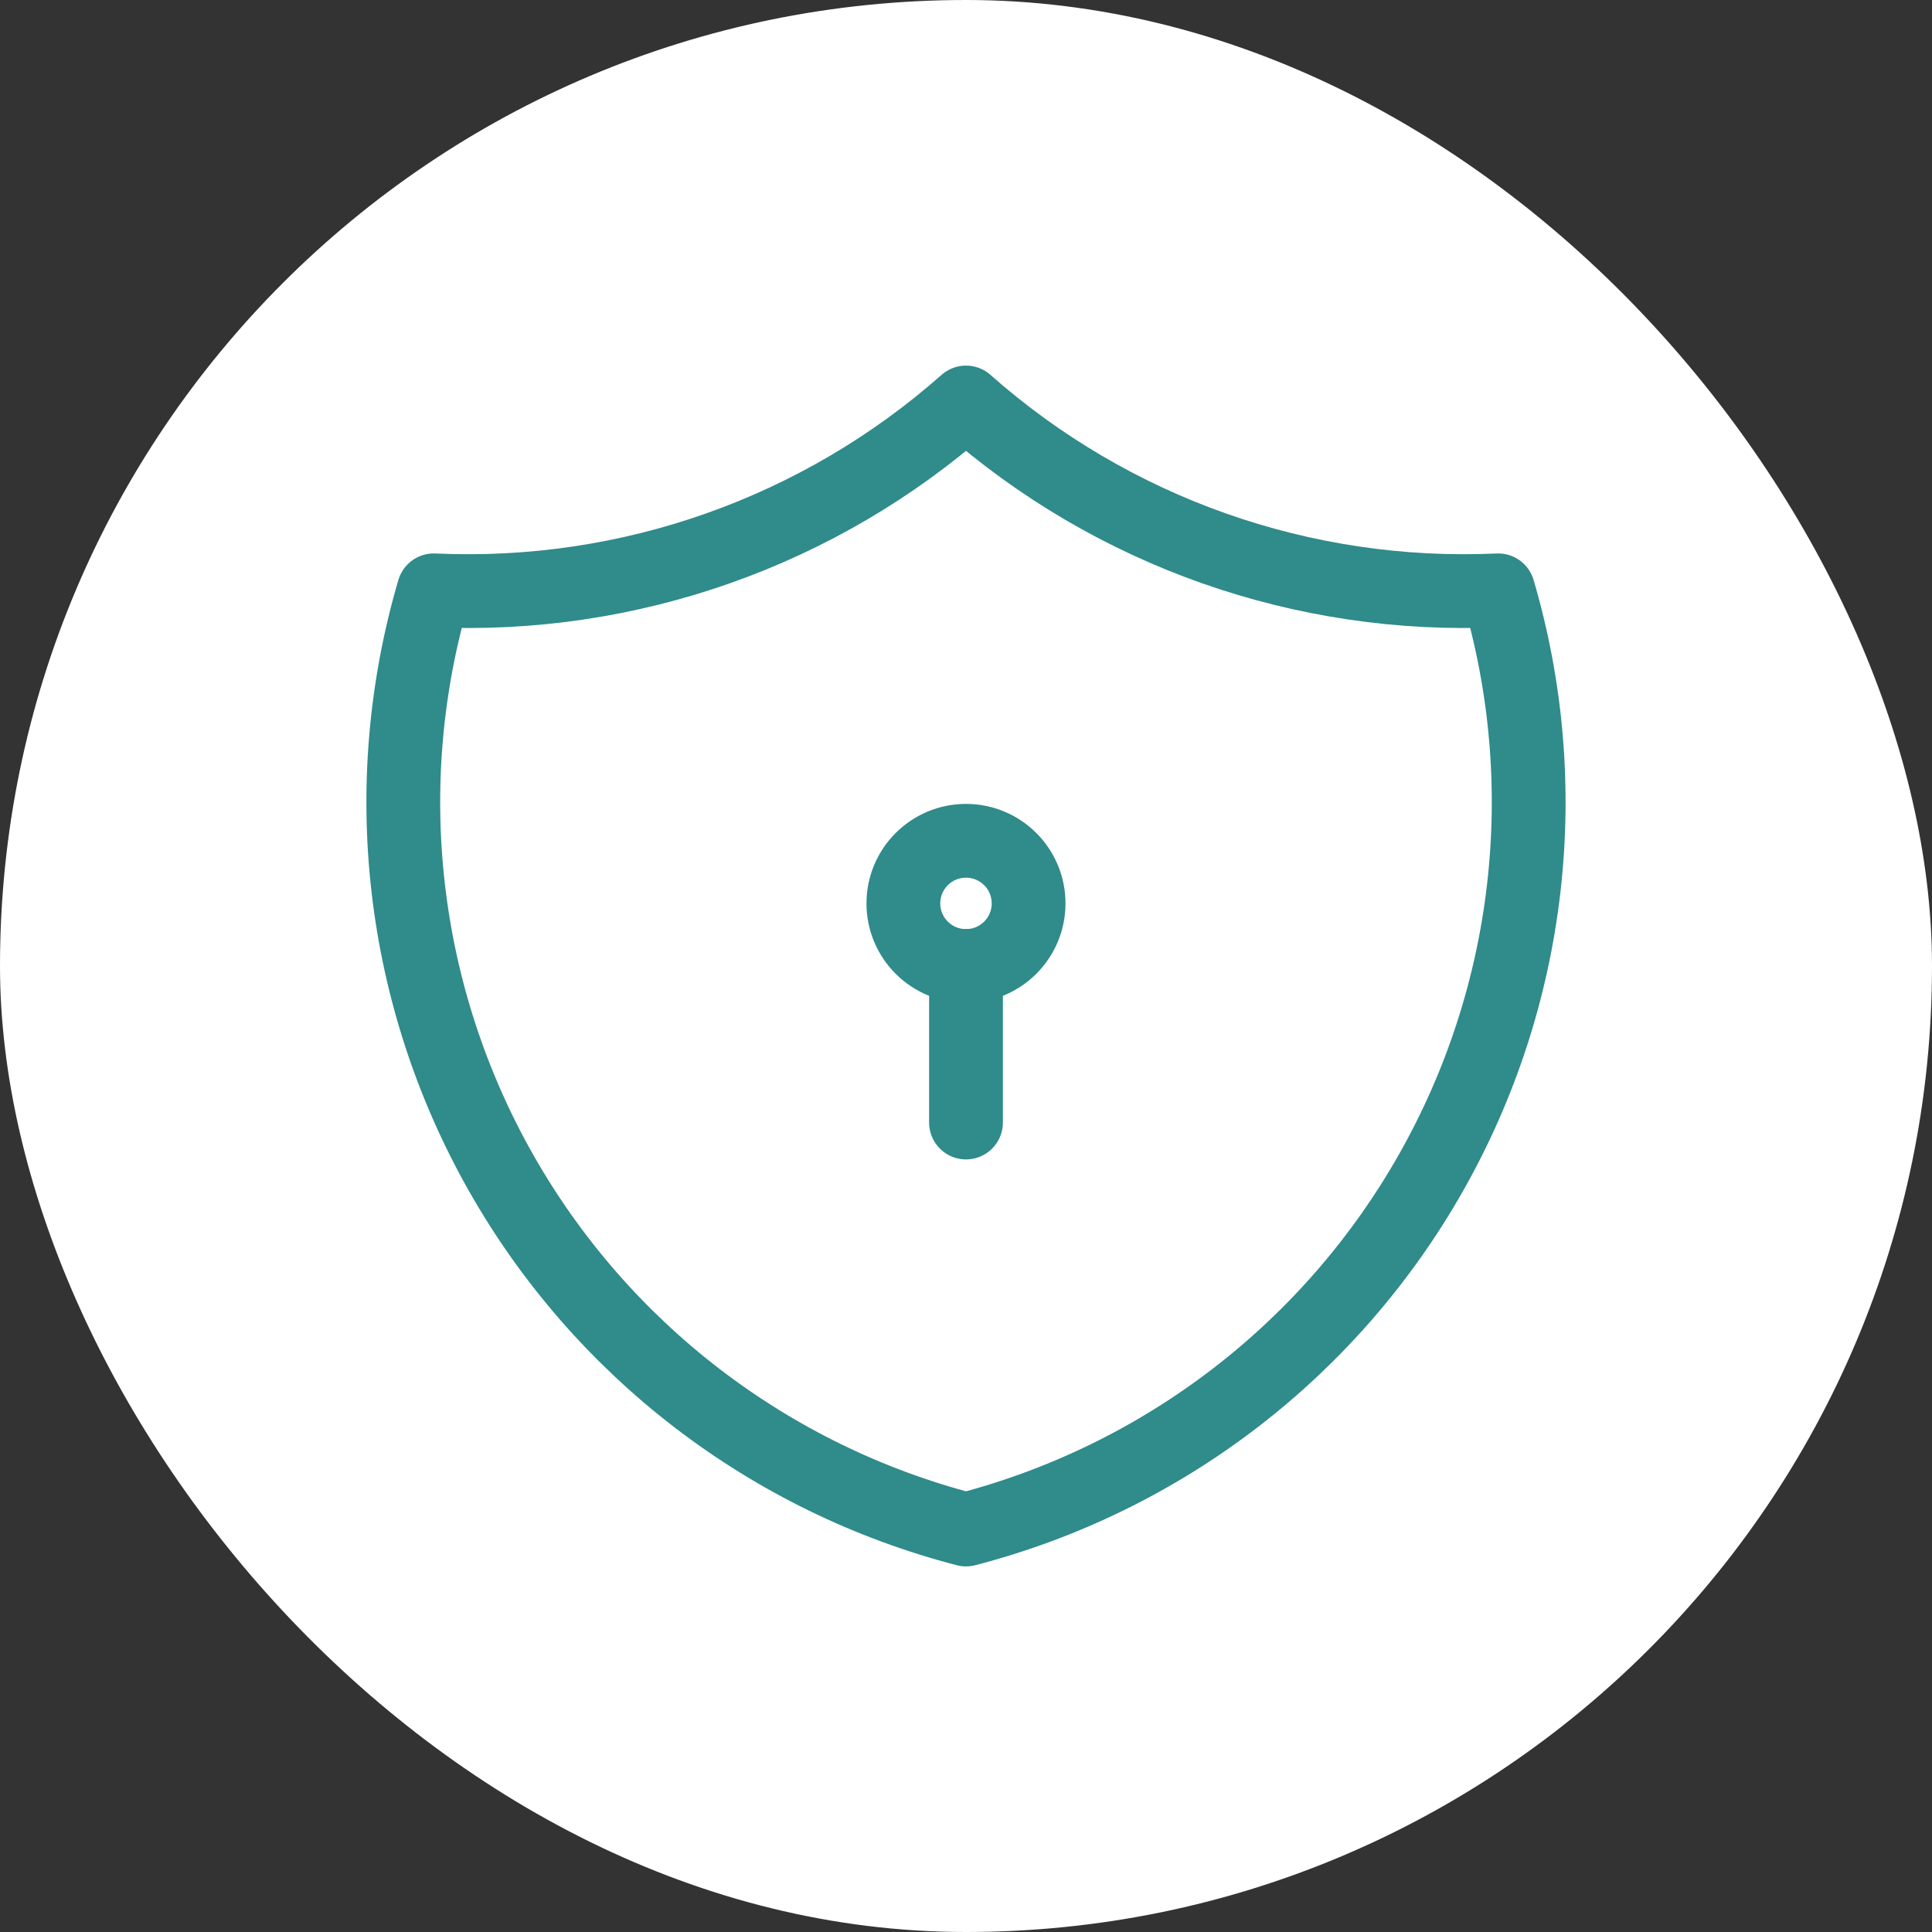 <svg width="72" height="72" viewBox="0 0 72 72" fill="none" xmlns="http://www.w3.org/2000/svg">
<rect x="0" y="0" width="72" height="72" fill="#333333" stroke="none"/>
<rect width="72" height="72" rx="36" fill="white"/>
<path d="M36 15C41.45 19.822 48.563 22.333 55.833 22C56.892 25.6 57.215 29.377 56.785 33.105C56.355 36.833 55.181 40.436 53.33 43.701C51.48 46.966 48.993 49.826 46.016 52.111C43.038 54.395 39.632 56.058 36 57C32.367 56.058 28.961 54.395 25.984 52.111C23.007 49.826 20.519 46.966 18.669 43.701C16.819 40.436 15.644 36.833 15.214 33.105C14.784 29.377 15.108 25.6 16.166 22C23.436 22.333 30.549 19.822 36 15" stroke="#308B8B" stroke-width="2.75" stroke-linecap="round" stroke-linejoin="round"/>
<path d="M36 36C37.288 36 38.333 34.956 38.333 33.667C38.333 32.378 37.288 31.334 36 31.334C34.711 31.334 33.666 32.378 33.666 33.667C33.666 34.956 34.711 36 36 36Z" stroke="#308B8B" stroke-width="2.75" stroke-linecap="round" stroke-linejoin="round"/>
<path d="M36 36V41.833" stroke="#308B8B" stroke-width="2.75" stroke-linecap="round" stroke-linejoin="round"/>
</svg>

